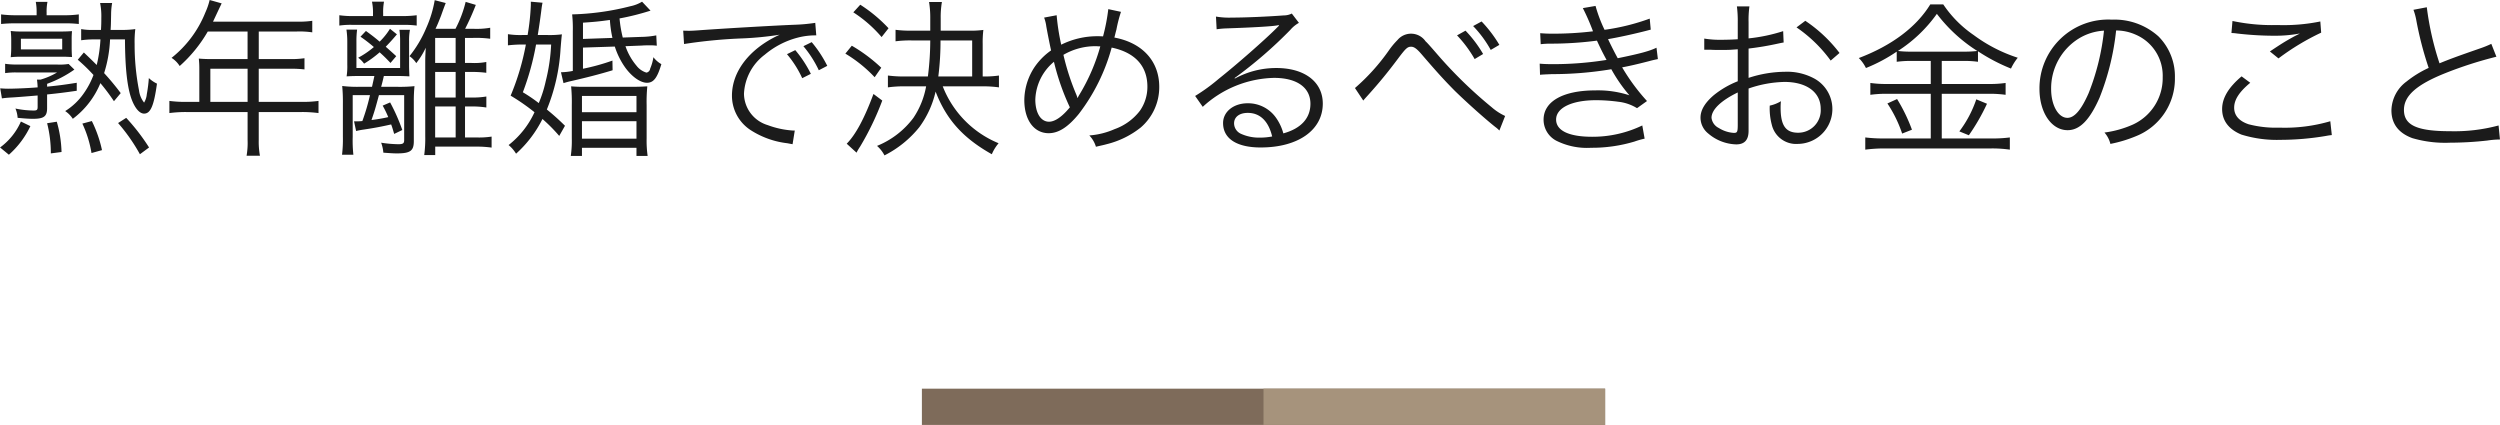 <svg id="グループ_22" data-name="グループ 22" xmlns="http://www.w3.org/2000/svg" width="413.469" height="70.28" viewBox="0 0 413.469 70.28">
  <defs>
    <style>
      .cls-1 {
        fill: #1b1b1b;
        fill-rule: evenodd;
      }

      .cls-2 {
        fill: #7e6b5a;
      }

      .cls-3 {
        fill: #a6937c;
      }
    </style>
  </defs>
  <path id="熟年離婚で決めるべきお金のこと" class="cls-1" d="M759.824,3112.67c0.056-.78.056-1.14,0.084-2.6a11.047,11.047,0,0,1,.168-1.85h-1.988a11.153,11.153,0,0,1,.2,2.47c0,0.58,0,1.06-.056,1.98h-1.344a9.477,9.477,0,0,1-1.932-.14v1.85a14.139,14.139,0,0,1,1.9-.14h1.288a23.462,23.462,0,0,1-.616,4.23c-0.588-.59-0.98-0.98-2.128-2.07l-1.008,1.2a29.058,29.058,0,0,1,2.6,2.52,13.2,13.2,0,0,1-1.6,3.03,10.456,10.456,0,0,1-3.08,2.94,4.5,4.5,0,0,1,1.26,1.28,13.982,13.982,0,0,0,4.564-5.9,33.076,33.076,0,0,1,2.24,2.99l1.12-1.34a41.473,41.473,0,0,0-2.744-3.31,21.423,21.423,0,0,0,.98-5.57H762.2c0.028,4.93.392,8.07,1.148,10.03,0.56,1.42,1.288,2.24,2.016,2.24,1.064,0,1.624-1.29,2.128-4.96a5.058,5.058,0,0,1-1.344-.92,23.419,23.419,0,0,1-.336,2.66,3.288,3.288,0,0,1-.448,1.4,4.014,4.014,0,0,1-.84-2.02,39.032,39.032,0,0,1-.728-7.67,17.4,17.4,0,0,1,.112-2.47,15.264,15.264,0,0,1-2.184.14h-1.9Zm-12.236-2.43h-3.3a18.381,18.381,0,0,1-2.576-.14v1.59a21.9,21.9,0,0,1,2.52-.11h7.84a19.292,19.292,0,0,1,2.492.11v-1.59a17.419,17.419,0,0,1-2.576.14H749.24v-0.45a8.232,8.232,0,0,1,.14-1.76h-1.932a8.944,8.944,0,0,1,.14,1.76v0.45Zm1.736,13.1c1.708-.17,3-0.33,4.9-0.61v-1.32c-2.268.36-3.024,0.45-4.9,0.64v-0.47a19.2,19.2,0,0,0,4.508-2.35l-0.952-.93a9.489,9.489,0,0,1-1.988.09h-6.636a11.465,11.465,0,0,1-1.876-.12v1.54a12.786,12.786,0,0,1,1.82-.11h6.776a11.717,11.717,0,0,1-2.716,1.18h-0.616a11.5,11.5,0,0,1,.112,1.29c-1.736.14-3.892,0.22-4.9,0.22-0.476,0-.868-0.03-1.288-0.06l0.28,1.66c0.476-.06.672-0.09,1.484-0.14,0.616-.03,2.072-0.14,4.424-0.34v1.88c0,0.5-.112.61-0.672,0.61a15.124,15.124,0,0,1-3-.33,4.741,4.741,0,0,1,.364,1.54c1.176,0.11,1.876.16,2.52,0.16,1.82,0,2.352-.39,2.352-1.76v-2.27Zm-5.936-7.67a14.5,14.5,0,0,1-.084,1.51,16.759,16.759,0,0,1,1.764-.08h6.916c0.448,0,.84.03,1.456,0.05-0.028-.33-0.056-1.06-0.056-1.42v-1.46a13.987,13.987,0,0,1,.056-1.4c-0.476.03-1.036,0.06-1.512,0.06h-6.86a12.136,12.136,0,0,1-1.764-.09,13.7,13.7,0,0,1,.084,1.49v1.34Zm1.6-1.54h6.832v1.76h-6.832v-1.76ZM743,3133.31a14.735,14.735,0,0,0,3.556-4.73l-1.568-.76a10.57,10.57,0,0,1-3.444,4.29Zm8.708-.45a19.838,19.838,0,0,0-.784-5.01l-1.6.25a20.14,20.14,0,0,1,.616,4.99Zm6.692-.31a20.5,20.5,0,0,0-1.68-4.81l-1.568.42a18.412,18.412,0,0,1,1.512,4.87Zm7.784-.44a33.729,33.729,0,0,0-3.78-4.9l-1.344.86a29.507,29.507,0,0,1,3.612,5.16Zm8.316-7.54h-2.128a19.812,19.812,0,0,1-2.828-.16v2.01a20.455,20.455,0,0,1,2.828-.17h10.108v4.62a12.518,12.518,0,0,1-.168,2.61h2.212a12.808,12.808,0,0,1-.2-2.61v-4.62h7.056a20.455,20.455,0,0,1,2.828.17v-2.01a19.287,19.287,0,0,1-2.828.16h-7.056v-5.48h5.1a19.155,19.155,0,0,1,2.464.11v-1.85a15.354,15.354,0,0,1-2.492.14h-5.068v-4.56h6.328a14.454,14.454,0,0,1,2.52.14v-1.91a14.9,14.9,0,0,1-2.52.14H776.764l1.064-2.27c0.168-.33.252-0.53,0.364-0.75l-1.988-.56a10.96,10.96,0,0,1-.7,2.04,18.2,18.2,0,0,1-5.6,7.53,4.351,4.351,0,0,1,1.344,1.35,23.024,23.024,0,0,0,4.648-5.71h6.58v4.56H776.4c-0.784,0-1.4-.03-1.988-0.08a15.428,15.428,0,0,1,.084,1.65v5.51Zm1.82,0v-5.48h6.16v5.48h-6.16Zm42.112-4.95h0.98a17.82,17.82,0,0,1,2.548.14v-1.79a10.669,10.669,0,0,1-2.52.16h-1.008v-4.14h1.316a17.433,17.433,0,0,1,2.856.14v-1.82a13.416,13.416,0,0,1-2.856.17h-1.288a41,41,0,0,0,1.764-3.95l-1.68-.5a19.306,19.306,0,0,1-1.68,4.45h-3.3c0.336-.7.5-1.12,0.9-2.13,0.5-1.4.5-1.4,0.784-2.13l-1.82-.47a19.07,19.07,0,0,1-1.4,4.59,19.342,19.342,0,0,1-2.772,4.67,4.052,4.052,0,0,1,1.12,1.15,12.493,12.493,0,0,0,1.568-2.55c-0.056,1.12-.084,1.52-0.084,2.52v12.04a21.154,21.154,0,0,1-.168,3.2h1.82v-1.4h6.608a17.881,17.881,0,0,1,2.716.16v-1.82a13.85,13.85,0,0,1-2.632.14h-1.764v-5.12h1.008a14.736,14.736,0,0,1,2.52.17v-1.82a13.636,13.636,0,0,1-2.52.17h-1.008v-4.23Zm-1.54,0v4.23H813.5v-4.23h3.388Zm0-1.49H813.5v-4.14h3.388v4.14Zm-3.388,7.2h3.388v5.12H813.5v-5.12Zm-13.076,4.06c0.224-.06.616-0.14,0.98-0.2,2.072-.3,3.36-0.56,4.816-0.89,0.168,0.45.252,0.73,0.5,1.57l1.344-.65a31.21,31.21,0,0,0-2.016-4.56l-1.232.53a17.328,17.328,0,0,1,.924,1.9,27.09,27.09,0,0,1-2.772.48c0.56-1.62.616-1.85,1.232-4.12h4.172v7.45c0,0.53-.2.67-0.952,0.67a19.425,19.425,0,0,1-2.856-.25,6.145,6.145,0,0,1,.364,1.65c1.232,0.09,1.68.12,2.24,0.12,2.212,0,2.8-.42,2.8-2.02v-6.52a23.591,23.591,0,0,1,.112-2.58,24.166,24.166,0,0,1-2.8.11h-2.716c0.168-.59.308-1.17,0.448-1.79h2.044c0.728,0,1.064,0,2.184.06-0.028-.65-0.056-1.21-0.056-1.8v-4a9.726,9.726,0,0,1,.14-1.9h-1.736a12.742,12.742,0,0,1,.112,1.9v4.42H800.48v-4.42a13.988,13.988,0,0,1,.112-1.93h-1.764a13.623,13.623,0,0,1,.14,2.04v3.75a10.716,10.716,0,0,1-.112,1.94c1.008-.06,1.484-0.06,2.408-0.06h2.184c-0.112.56-.2,0.92-0.392,1.79h-2.184a20.439,20.439,0,0,1-2.744-.14,27.954,27.954,0,0,1,.112,2.94v5.46a21.361,21.361,0,0,1-.14,2.97h1.876a21.268,21.268,0,0,1-.112-2.94v-6.92h2.856a34.174,34.174,0,0,1-1.26,4.29,9.879,9.879,0,0,1-1.064.05h-0.308Zm2.8-19.01H799.78a15.312,15.312,0,0,1-2.128-.14v1.71a12.915,12.915,0,0,1,2.1-.12h8.484a16.5,16.5,0,0,1,2.212.12v-1.71a18.443,18.443,0,0,1-2.212.14H804.9v-0.45a9.5,9.5,0,0,1,.14-1.93h-1.988a8.684,8.684,0,0,1,.168,1.96v0.42Zm3.836,6.63c-0.784-.72-0.98-0.89-1.736-1.56,0.672-.7,1.064-1.12,1.848-2.05l-1.148-.92a11.077,11.077,0,0,1-1.708,2.13c-0.728-.62-1.12-0.93-2.268-1.77l-0.9.95a24.826,24.826,0,0,1,2.212,1.71,14.475,14.475,0,0,1-2.6,1.77,4.006,4.006,0,0,1,.98.98,17.75,17.75,0,0,0,2.576-1.88c0.644,0.59.952,0.87,1.792,1.76Zm36.148-1.59a12.557,12.557,0,0,0,1.68,3.41c1.12,1.57,2.548,2.58,3.64,2.58s1.708-.81,2.38-3.08a4.373,4.373,0,0,1-1.316-1.15,7.385,7.385,0,0,1-.532,1.88,0.764,0.764,0,0,1-.616.67,3.244,3.244,0,0,1-1.652-1.15,10,10,0,0,1-1.82-3.22l2.8-.11c0.252-.03.672-0.03,1.092-0.03a8.117,8.117,0,0,1,1.288.06l-0.084-1.71a13.883,13.883,0,0,1-2.436.25l-3.108.11a20.428,20.428,0,0,1-.532-3.16,41.593,41.593,0,0,0,5.124-1.29l-1.4-1.48a6.042,6.042,0,0,1-1.932.75,42.855,42.855,0,0,1-9.632,1.35,21.738,21.738,0,0,1,.112,2.77v6.58a10.825,10.825,0,0,1-1.96.22l0.42,1.8a13.034,13.034,0,0,1,1.26-.34c2.464-.56,4.76-1.15,6.86-1.79l-0.028-1.6a35.3,35.3,0,0,1-4.872,1.35v-3.5Zm-5.264-1.26v-2.69c2.1-.14,2.8-0.22,4.452-0.45a19.136,19.136,0,0,0,.42,2.97Zm-7.476-.65c0.28-1.76.392-2.57,0.56-3.86,0.112-.92.14-1.04,0.224-1.48l-1.932-.17v0.56a37.758,37.758,0,0,1-.532,4.95H828a13.223,13.223,0,0,1-2.464-.14v1.85a21.811,21.811,0,0,1,2.352-.14h0.616a40.976,40.976,0,0,1-2.52,8.46,34.6,34.6,0,0,1,3.948,2.74,14.624,14.624,0,0,1-4.284,5.43,5.68,5.68,0,0,1,1.232,1.43,19.218,19.218,0,0,0,4.368-5.74,26.288,26.288,0,0,1,2.772,2.8l0.952-1.68a39.194,39.194,0,0,0-3-2.69,31.166,31.166,0,0,0,2.268-10.02c0.112-1.37.168-1.99,0.224-2.41a16,16,0,0,1-2.492.11h-1.512Zm2.212,1.57a30.369,30.369,0,0,1-.9,6.08,20.407,20.407,0,0,1-1.148,3.61,25.523,25.523,0,0,0-2.632-1.79,43.824,43.824,0,0,0,2.184-7.9h2.492Zm3.416,15.54a17.766,17.766,0,0,1-.168,2.89h1.848v-1.35h9.016v1.35h1.848a17.6,17.6,0,0,1-.168-2.89v-5.51a26.811,26.811,0,0,1,.112-3.11c-0.924.05-1.4,0.08-3.024,0.08h-6.552c-1.652,0-2.016,0-3.024-.08a27.717,27.717,0,0,1,.112,3.11v5.51Zm1.68-7.03h9.016v2.69h-9.016v-2.69Zm0,4.18h9.016v2.88h-9.016v-2.88Zm33.908-11.09a17.238,17.238,0,0,1,2.52,3.97l1.428-.72a19.345,19.345,0,0,0-2.576-3.92Zm2.716-1.32a18.144,18.144,0,0,1,2.548,3.98l1.4-.73a19.924,19.924,0,0,0-2.576-3.92Zm-19.74-.36a83.052,83.052,0,0,1,9.66-.93,53.186,53.186,0,0,0,6.16-.61,17.772,17.772,0,0,0-2.66,1.48c-3.332,2.27-5.236,5.35-5.236,8.6a6.776,6.776,0,0,0,3.108,5.71,14.2,14.2,0,0,0,6.048,2.16c0.448,0.08.56,0.11,0.868,0.16l0.364-2.26h-0.28a14.5,14.5,0,0,1-4.2-.9,5.49,5.49,0,0,1-3.92-5.18,8.574,8.574,0,0,1,3.444-6.47,13.906,13.906,0,0,1,5.376-2.8,11.743,11.743,0,0,1,3.136-.39l-0.168-2.07a28.331,28.331,0,0,1-3.332.31c-3.612.14-12.572,0.67-15.9,0.92-0.868.06-1.2,0.08-1.6,0.08-0.2,0-.476,0-1.008-0.02Zm49.252,7a18.75,18.75,0,0,1,2.828.17v-1.96a16.041,16.041,0,0,1-2.408.16h-0.28v-5.34a16.885,16.885,0,0,1,.112-2.36,15.852,15.852,0,0,1-2.492.12h-4.564v-1.99a14.8,14.8,0,0,1,.2-2.75h-2.128a16.056,16.056,0,0,1,.2,2.75v1.99h-3.024a18.533,18.533,0,0,1-2.716-.14v1.9a18.3,18.3,0,0,1,2.716-.14h3.024a47.654,47.654,0,0,1-.392,5.96h-3.7a20.847,20.847,0,0,1-2.912-.16v1.96a19.378,19.378,0,0,1,2.94-.17H894.7a13.633,13.633,0,0,1-2.1,5.21,14.132,14.132,0,0,1-6.02,4.64,5.32,5.32,0,0,1,1.232,1.57,17.572,17.572,0,0,0,5.768-4.67,15.948,15.948,0,0,0,2.688-5.88c1.764,4.59,4.508,7.67,9.3,10.36a6.829,6.829,0,0,1,1.12-1.82,16.738,16.738,0,0,1-9.24-9.41h6.468Zm-7.2-1.63a45.947,45.947,0,0,0,.364-5.96h5.236v5.96h-5.6Zm-14.056-10.61a21.283,21.283,0,0,1,4.676,4.09l1.148-1.46a24.411,24.411,0,0,0-4.676-3.89Zm-1.316,6.83a22.453,22.453,0,0,1,4.844,3.9l1.092-1.57a26.4,26.4,0,0,0-4.872-3.64Zm4.648,6.67c-1.484,4-2.912,6.69-4.424,8.23l1.624,1.48a7.868,7.868,0,0,1,.588-1,46.221,46.221,0,0,0,3.668-7.62Zm28.224-12.63a6.573,6.573,0,0,1,.364,1.48c0.252,1.4.588,3.06,0.784,3.95a10.782,10.782,0,0,0-2.8,2.86,10.045,10.045,0,0,0-1.624,5.35c0,3.3,1.6,5.48,4.032,5.48,1.624,0,3.192-1,4.984-3.19a31.628,31.628,0,0,0,5.432-10.97c3.864,0.81,5.908,3.05,5.908,6.46a6.9,6.9,0,0,1-1.232,3.98,9.108,9.108,0,0,1-4.2,3.05,12.6,12.6,0,0,1-4.172,1.04,4.638,4.638,0,0,1,1.092,1.87c1.2-.28,1.344-0.3,1.764-0.42a14.653,14.653,0,0,0,5.656-2.77,8.8,8.8,0,0,0,3.052-6.72c0-4.23-2.772-7.28-7.42-8.15,0.14-.53.2-0.84,0.336-1.31a22.35,22.35,0,0,1,.756-2.94l-2.1-.45a31.561,31.561,0,0,1-.868,4.51c-0.392-.03-0.728-0.03-0.924-0.03a13.368,13.368,0,0,0-5.992,1.4,36.327,36.327,0,0,1-.756-4.87Zm1.624,7.31a38.78,38.78,0,0,0,2.632,7.53c-1.26,1.54-2.464,2.38-3.444,2.38-1.372,0-2.268-1.46-2.268-3.67A8.473,8.473,0,0,1,915.84,3117.94Zm3.892,5.99a4.5,4.5,0,0,0-.224-0.64,39.673,39.673,0,0,1-2.1-6.5,10.485,10.485,0,0,1,5.4-1.43c0.14,0,.392.03,0.7,0.03a31.843,31.843,0,0,1-3.416,7.92,4.736,4.736,0,0,0-.336.62h-0.028Zm23.016-11.37c0.616-.08.9-0.11,1.512-0.14,4.256-.14,7.616-0.33,8.512-0.5a1.014,1.014,0,0,1,.252-0.03l0.056,0.06-0.112.11c-0.056.05-.112,0.11-0.112,0.11-0.224.22-.224,0.22-0.392,0.39-1.932,1.91-6.356,5.8-9.352,8.18a30.173,30.173,0,0,1-3.92,2.85l1.26,1.8a17.951,17.951,0,0,1,11.788-4.79c3.78,0,6.02,1.59,6.02,4.28,0,2.38-1.54,4.09-4.48,4.9a8.1,8.1,0,0,0-1.288-2.69,5.645,5.645,0,0,0-4.62-2.29c-2.324,0-4.06,1.4-4.06,3.27,0,2.58,2.268,4.04,6.216,4.04,6.216,0,10.276-2.89,10.276-7.26,0-3.58-3-5.88-7.672-5.88a14.169,14.169,0,0,0-6.86,1.74l-0.056-.08a72.077,72.077,0,0,0,9.212-7.96,5.134,5.134,0,0,1,1.428-1.17l-1.176-1.54a2.988,2.988,0,0,1-1.344.31c-2.52.19-6.244,0.36-8.568,0.36a12.9,12.9,0,0,1-2.632-.17Zm9.184,17.73a10.616,10.616,0,0,1-2.044.19,7.186,7.186,0,0,1-3.136-.64,1.913,1.913,0,0,1-1.12-1.71c0-1.06.868-1.74,2.268-1.74C949.916,3126.39,951.316,3127.74,951.932,3130.29Zm30.576-16.72a20.267,20.267,0,0,1,2.912,3.92l1.4-.84a20.182,20.182,0,0,0-2.912-3.86Zm2.66-1.54a18.567,18.567,0,0,1,2.912,3.95l1.428-.84a21.551,21.551,0,0,0-2.94-3.87ZM967,3124.35c0.252-.31.308-0.36,0.812-0.92,1.792-1.99,3.248-3.76,4.9-5.97,1.344-1.79,1.6-2.01,2.212-2.01,0.476,0,.924.33,1.68,1.2,2.716,3.16,3.78,4.31,5.432,5.99,1.876,1.85,5.068,4.71,6.8,6.08a4.509,4.509,0,0,1,.672.59l0.952-2.41a9.231,9.231,0,0,1-2.24-1.46,72.664,72.664,0,0,1-8.876-8.62c-1.288-1.49-1.764-2.02-2.044-2.27a2.915,2.915,0,0,0-4.648-.2,12.545,12.545,0,0,0-1.4,1.68,34.093,34.093,0,0,1-5.628,6.25Zm29.344-9.32a14.272,14.272,0,0,1,1.736-.09,58.323,58.323,0,0,0,7.564-.5c0.7,1.51.86,1.82,1.59,3.19a55.733,55.733,0,0,1-8.818.7c-1.12,0-1.624-.03-2.24-0.08l0.056,1.84c0.5-.05.616-0.05,1.96-0.11a59.227,59.227,0,0,0,9.832-.81,25.288,25.288,0,0,0,2.99,4.31,16.769,16.769,0,0,0-5.65-.81c-5.32,0-8.544,1.82-8.544,4.84a3.924,3.924,0,0,0,2.1,3.48,11.313,11.313,0,0,0,5.764,1.17,24.332,24.332,0,0,0,7.17-1.03,14.034,14.034,0,0,1,1.68-.48l-0.39-2.18a18.979,18.979,0,0,1-8.29,1.87c-3.83,0-5.962-1.01-5.962-2.85,0-1.94,2.6-3.2,6.632-3.2a28.245,28.245,0,0,1,3.67.26,7.461,7.461,0,0,1,3.08,1.06l1.65-1.18a32.98,32.98,0,0,1-4.11-5.57c1.03-.19,2.43-0.5,4.39-1.01,0.93-.25,1.04-0.25,1.52-0.36l-0.23-1.88c-1.15.56-2.71,0.98-6.41,1.74-0.42-.76-1.18-2.24-1.6-3.16,1.57-.26,4.57-0.9,7.06-1.57l-0.17-1.82a36.1,36.1,0,0,1-7.47,1.85,23.382,23.382,0,0,1-1.49-3.95l-2.1.36a36.8,36.8,0,0,1,1.68,3.84,55.179,55.179,0,0,1-6.634.39c-0.952,0-1.428-.03-2.1-0.08Zm40.1-2.16a27.979,27.979,0,0,1-5.72,1.2v-2.68a16.361,16.361,0,0,1,.14-2.61h-2.07a18.9,18.9,0,0,1,.14,2.66v2.77c-0.84.06-1.93,0.09-2.69,0.09a15.718,15.718,0,0,1-2.85-.2v1.85h1.15c0.3,0.03,1.06.03,1.48,0.03,0.81,0,1.29,0,1.79-.03,0.87-.06.87-0.06,1.12-0.08v5.29a15.184,15.184,0,0,0-3.95,2.29c-1.51,1.29-2.21,2.5-2.21,3.73a3.372,3.372,0,0,0,1.29,2.63,7.4,7.4,0,0,0,4.62,1.79c1.37,0,2.04-.73,2.04-2.24v-7a19.129,19.129,0,0,1,5.94-1.09c3.67,0,5.99,1.71,5.99,4.45a3.717,3.717,0,0,1-3.75,3.95c-2.04,0-2.88-1.2-2.88-4.12a9.376,9.376,0,0,1,.05-1.09,6.012,6.012,0,0,1-1.85.73,10.472,10.472,0,0,0,.34,3.16,4.129,4.129,0,0,0,4.31,3.17,5.761,5.761,0,0,0,2.83-10.75,9.438,9.438,0,0,0-4.96-1.18,19.832,19.832,0,0,0-6.02,1.01v-4.85a48.053,48.053,0,0,0,4.96-.84c0.39-.08.5-0.11,0.84-0.16Zm-7.51,15.46c0,1.2-.08,1.37-0.64,1.37a5.257,5.257,0,0,1-2.49-.81,2.156,2.156,0,0,1-1.21-1.68c0-1.35,1.57-2.86,4.34-4.2v5.32Zm16.83-11.85a23.594,23.594,0,0,0-5.66-5.32l-1.45,1.09a23.057,23.057,0,0,1,5.65,5.49Zm15.09,1.32v3.81h-7.25a18.481,18.481,0,0,1-2.74-.17v1.96a19.219,19.219,0,0,1,2.71-.17h7.28v7.39h-7.64a24.231,24.231,0,0,1-3.19-.17v2.02a24.4,24.4,0,0,1,3.19-.2h17.64a20.6,20.6,0,0,1,3.08.2v-2.02a22.1,22.1,0,0,1-3.05.17h-8.21v-7.39h7.81a19.217,19.217,0,0,1,2.75.17v-1.96a18.156,18.156,0,0,1-2.75.17h-7.81v-3.81h3.42a16.192,16.192,0,0,1,2.57.14v-1.74a30.088,30.088,0,0,0,5.46,2.86,8.634,8.634,0,0,1,1.12-1.79,25.259,25.259,0,0,1-7.3-3.76,18.859,18.859,0,0,1-5.02-5.06h-2.15c-2.3,3.75-6.36,6.8-11.82,8.87a6.044,6.044,0,0,1,1.18,1.65,26.5,26.5,0,0,0,5.09-2.71v1.68a17.233,17.233,0,0,1,2.61-.14h3.02Zm-3.05-1.54a17.651,17.651,0,0,1-2.38-.11,23.421,23.421,0,0,0,6.44-6.14,25.535,25.535,0,0,0,6.69,6.14,18.73,18.73,0,0,1-2.46.11h-8.29Zm-4.12,8.57a20.988,20.988,0,0,1,2.44,4.98l1.62-.64a28.145,28.145,0,0,0-2.46-5.07Zm14.7-.68a18.7,18.7,0,0,1-2.8,5.3l1.57,0.64a33.511,33.511,0,0,0,3-5.21Zm23.13-11.39a7.951,7.951,0,0,1,3.25.7,7.372,7.372,0,0,1,4.45,7.03,8.451,8.451,0,0,1-4.95,7.84,16.912,16.912,0,0,1-4.68,1.31,4.44,4.44,0,0,1,.98,1.88,21.878,21.878,0,0,0,4.26-1.29,10.2,10.2,0,0,0,6.41-9.66,9.347,9.347,0,0,0-2.72-6.83,10.84,10.84,0,0,0-7.7-2.77,11.365,11.365,0,0,0-11.98,11.45c0,3.92,1.99,6.83,4.65,6.83,2.01,0,3.66-1.68,5.29-5.38A41.948,41.948,0,0,0,1091.51,3112.76Zm-2.01.03a38.722,38.722,0,0,1-2.55,10.36c-1.21,2.74-2.33,4.06-3.5,4.06-1.51,0-2.69-2.08-2.69-4.76a9.7,9.7,0,0,1,4.56-8.35A8.922,8.922,0,0,1,1089.5,3112.79Zm21.08,0.39a7.448,7.448,0,0,1,.92.08,53.373,53.373,0,0,0,6.16.37,22.142,22.142,0,0,0,4.23-.37c-0.28.17-.33,0.17-0.53,0.28-0.34.17-.39,0.2-0.7,0.37-1.26.7-1.93,1.12-3.72,2.32l1.42,1.15a40.023,40.023,0,0,1,7.06-4.26l-0.14-1.85a30.146,30.146,0,0,1-7.08.59,31.76,31.76,0,0,1-7.45-.67Zm1.68,7.17c-2.16,1.82-3.22,3.58-3.22,5.4,0,1.93,1.09,3.36,3.19,4.23a19.782,19.782,0,0,0,6.44.87,45.57,45.57,0,0,0,7.56-.65,9.527,9.527,0,0,1,.95-0.14l-0.25-2.29a26.712,26.712,0,0,1-8.4,1.06,17.934,17.934,0,0,1-5.12-.56c-1.57-.53-2.38-1.46-2.38-2.74,0-1.32.84-2.61,2.66-4.12Zm28.42-11.01a9.828,9.828,0,0,1,.48,1.77,56.843,56.843,0,0,0,2.04,7.84,17.519,17.519,0,0,0-3.67,2.26,6.072,6.072,0,0,0-2.49,4.76c0,2.22,1.18,3.76,3.47,4.6a19.252,19.252,0,0,0,6.22.75,56.124,56.124,0,0,0,6.19-.36,14.344,14.344,0,0,1,2.07-.17l-0.23-2.32a28.026,28.026,0,0,1-8,.95c-5.49,0-7.65-.98-7.65-3.53,0-2.32,2.07-4.17,6.86-6.08a65.853,65.853,0,0,1,8.43-2.71l-0.84-2.13a16.119,16.119,0,0,1-1.79.73c-4.34,1.51-5.13,1.82-6.78,2.49a48.649,48.649,0,0,1-2.1-9.27Z" transform="translate(-741.531 -3107.72)"/>
  <g id="グループ_18" data-name="グループ 18">
    <rect id="長方形_38" data-name="長方形 38" class="cls-2" x="152.469" y="64.28" width="113" height="6"/>
    <rect id="長方形_38_のコピー" data-name="長方形 38 のコピー" class="cls-3" x="208.969" y="64.28" width="56.5" height="6"/>
  </g>
</svg>
